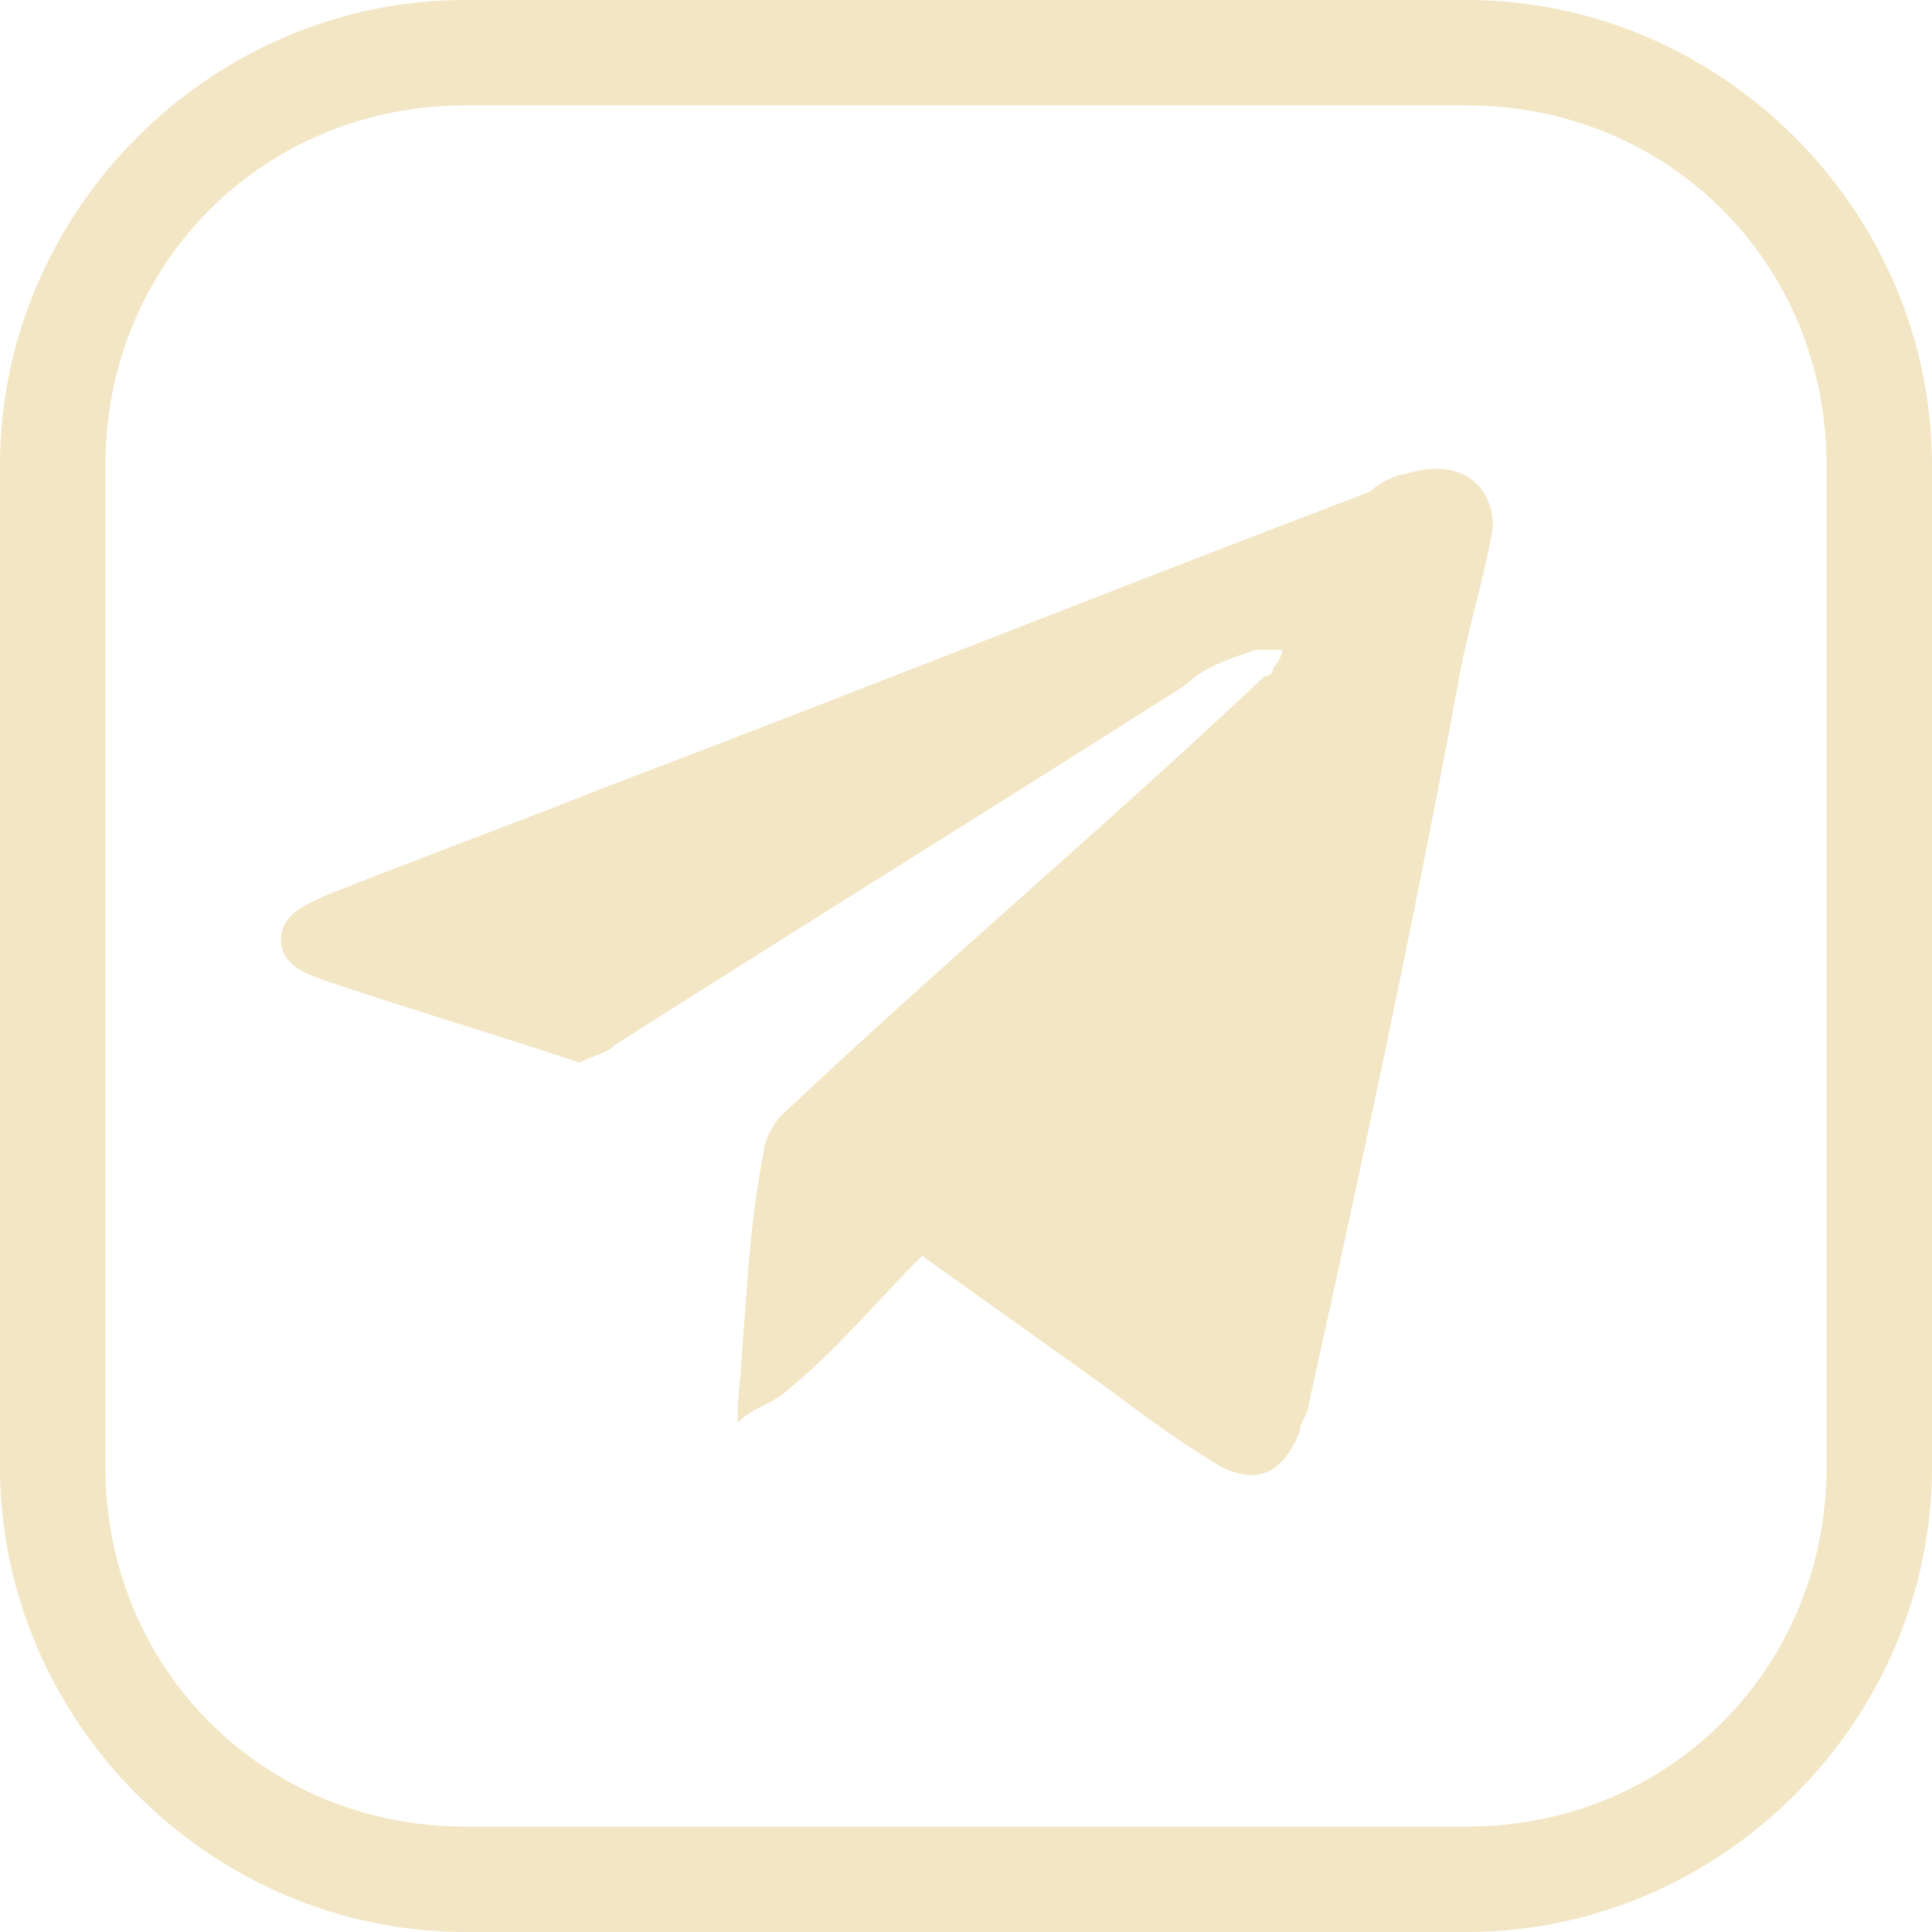 <?xml version="1.0" encoding="utf-8"?>
<!-- Generator: Adobe Illustrator 23.0.2, SVG Export Plug-In . SVG Version: 6.00 Build 0)  -->
<svg version="1.1" xmlns="http://www.w3.org/2000/svg" xmlns:xlink="http://www.w3.org/1999/xlink" x="0px" y="0px"
	 viewBox="0 0 22 22" enable-background="new 0 0 22 22" xml:space="preserve">
<g id="Bg">
</g>
<g id="White">
</g>
<g id="Main">
</g>
<g id="Futer">
	<g>
		<g>
			<path fill="#f2e6c4" d="M16.7,22H5.3C2.4,22,0,19.6,0,16.7V5.3C0,2.4,2.4,0,5.3,0h11.4C19.6,0,22,2.4,22,5.3v11.4
				C22,19.6,19.6,22,16.7,22z M5.3,1.2C3,1.2,1.2,3,1.2,5.3v11.4c0,2.3,1.8,4.1,4.1,4.1h11.4c2.3,0,4.1-1.8,4.1-4.1V5.3
				c0-2.3-1.8-4.1-4.1-4.1H5.3z"/>
		</g>
		<g>
			<g>
				<g>
					<g>
						<path fill="#f2e6c4" d="M10.5,14.3c0.7,0.5,1.4,1,2.1,1.5c0.4,0.3,0.8,0.6,1.3,0.9c0.4,0.2,0.7,0.1,0.9-0.4
							c0-0.1,0.1-0.2,0.1-0.3c0.6-2.7,1.2-5.5,1.7-8.2c0.1-0.6,0.3-1.2,0.4-1.8C17,5.5,16.6,5.2,16,5.4c-0.1,0-0.3,0.1-0.4,0.2
							c-2.9,1.1-5.9,2.3-8.8,3.4c-1,0.4-2.1,0.8-3.1,1.2c-0.2,0.1-0.5,0.2-0.5,0.5c0,0.3,0.3,0.4,0.6,0.5c0.9,0.3,1.9,0.6,2.8,0.9
							C6.8,12,6.9,12,7,11.9c2.2-1.4,4.3-2.7,6.5-4.1c0.2-0.2,0.5-0.3,0.8-0.4c0.1,0,0.2,0,0.3,0c0,0.1-0.1,0.2-0.1,0.2
							c0,0.1-0.1,0.1-0.1,0.1c-1.8,1.7-3.7,3.3-5.5,5c-0.1,0.1-0.2,0.3-0.2,0.4C8.5,14.1,8.5,15,8.4,16c0,0,0,0.1,0,0.2
							C8.6,16,8.8,16,9,15.8C9.5,15.4,10,14.8,10.5,14.3z"/>
					</g>
				</g>
			</g>
		</g>
	</g>
</g>
<g id="Grid" display="none">
</g>
</svg>
